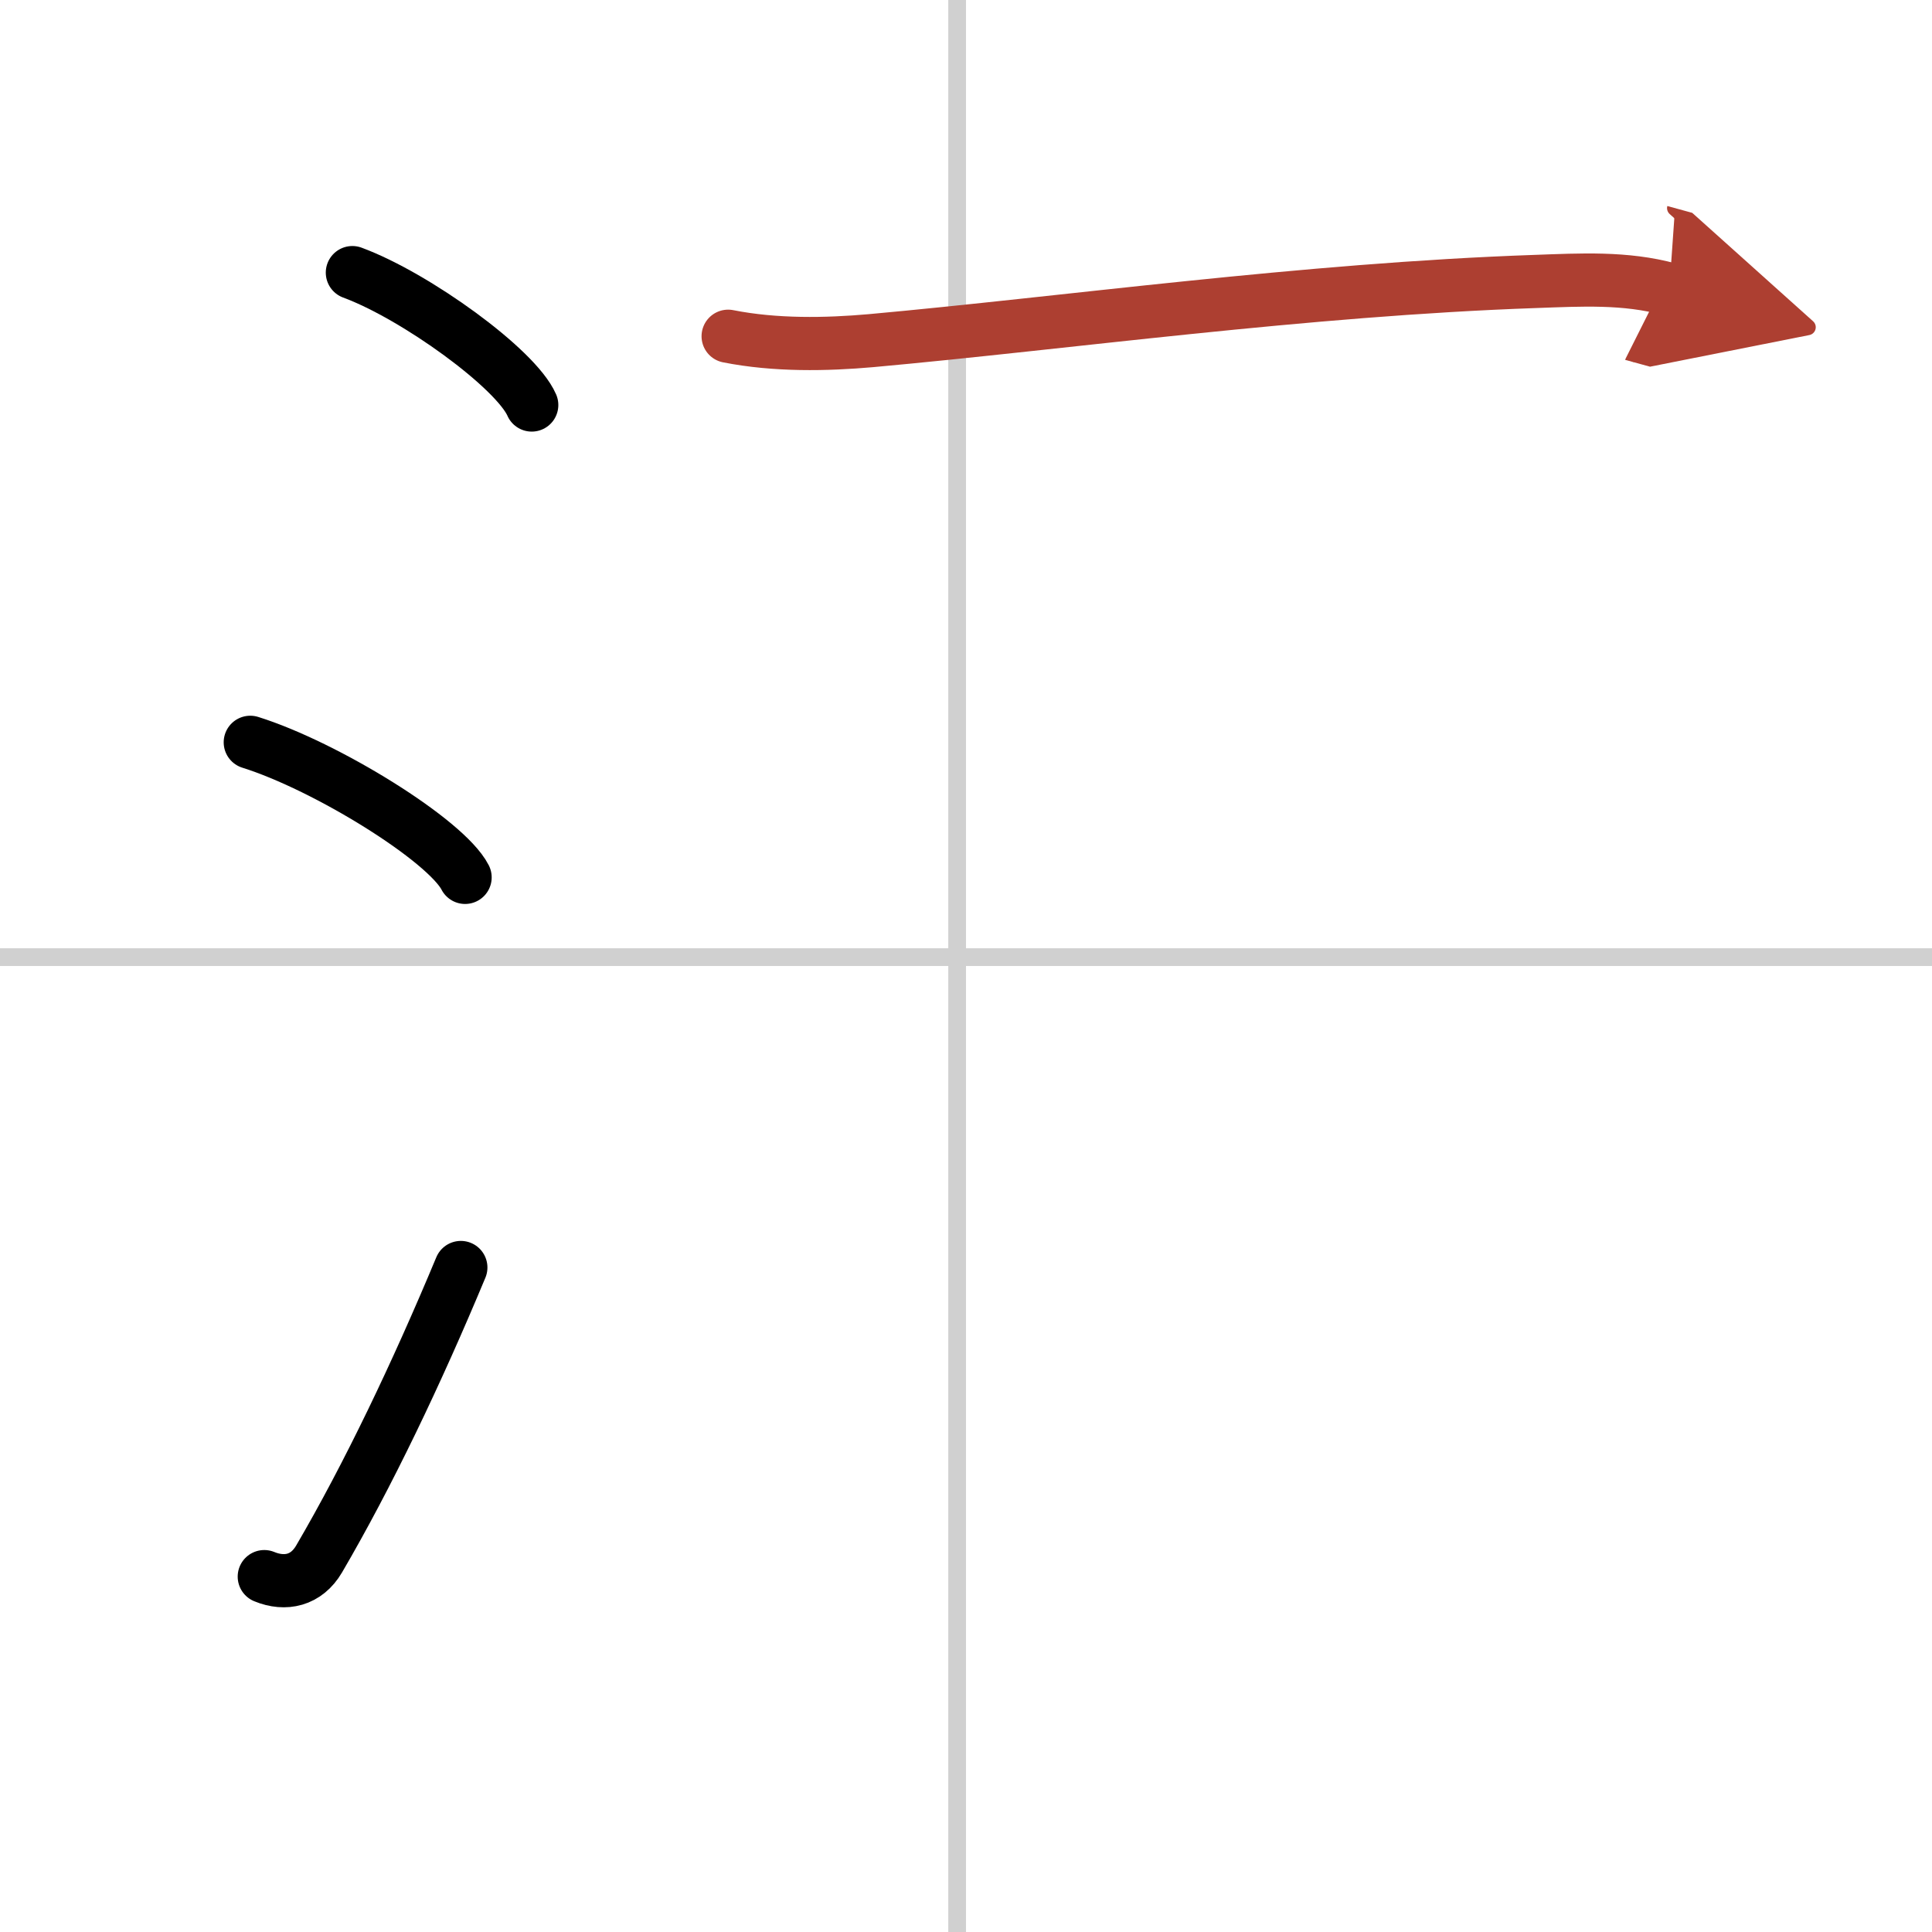 <svg width="400" height="400" viewBox="0 0 109 109" xmlns="http://www.w3.org/2000/svg"><defs><marker id="a" markerWidth="4" orient="auto" refX="1" refY="5" viewBox="0 0 10 10"><polyline points="0 0 10 5 0 10 1 5" fill="#ad3f31" stroke="#ad3f31"/></marker></defs><g fill="none" stroke="#000" stroke-linecap="round" stroke-linejoin="round" stroke-width="3"><rect width="100%" height="100%" fill="#fff" stroke="#fff"/><line x1="54" x2="54" y2="109" stroke="#d0d0d0" stroke-width="1"/><line x2="109" y1="54" y2="54" stroke="#d0d0d0" stroke-width="1"/><path d="m19.88 15.38c3.57 1.32 9.23 5.42 10.12 7.47"/><path d="m14.12 41.88c4.28 1.34 11.05 5.53 12.12 7.62"/><path d="m14.91 88.95c1.19 0.49 2.38 0.22 3.09-0.99 2.75-4.7 5.5-10.45 8-16.45"/><path d="m41.08 18.97c2.67 0.53 5.55 0.47 8.05 0.25 10.94-0.99 24.5-2.89 37.49-3.34 2.54-0.09 5.08-0.24 7.56 0.44" marker-end="url(#a)" stroke="#ad3f31"/></g></svg>
